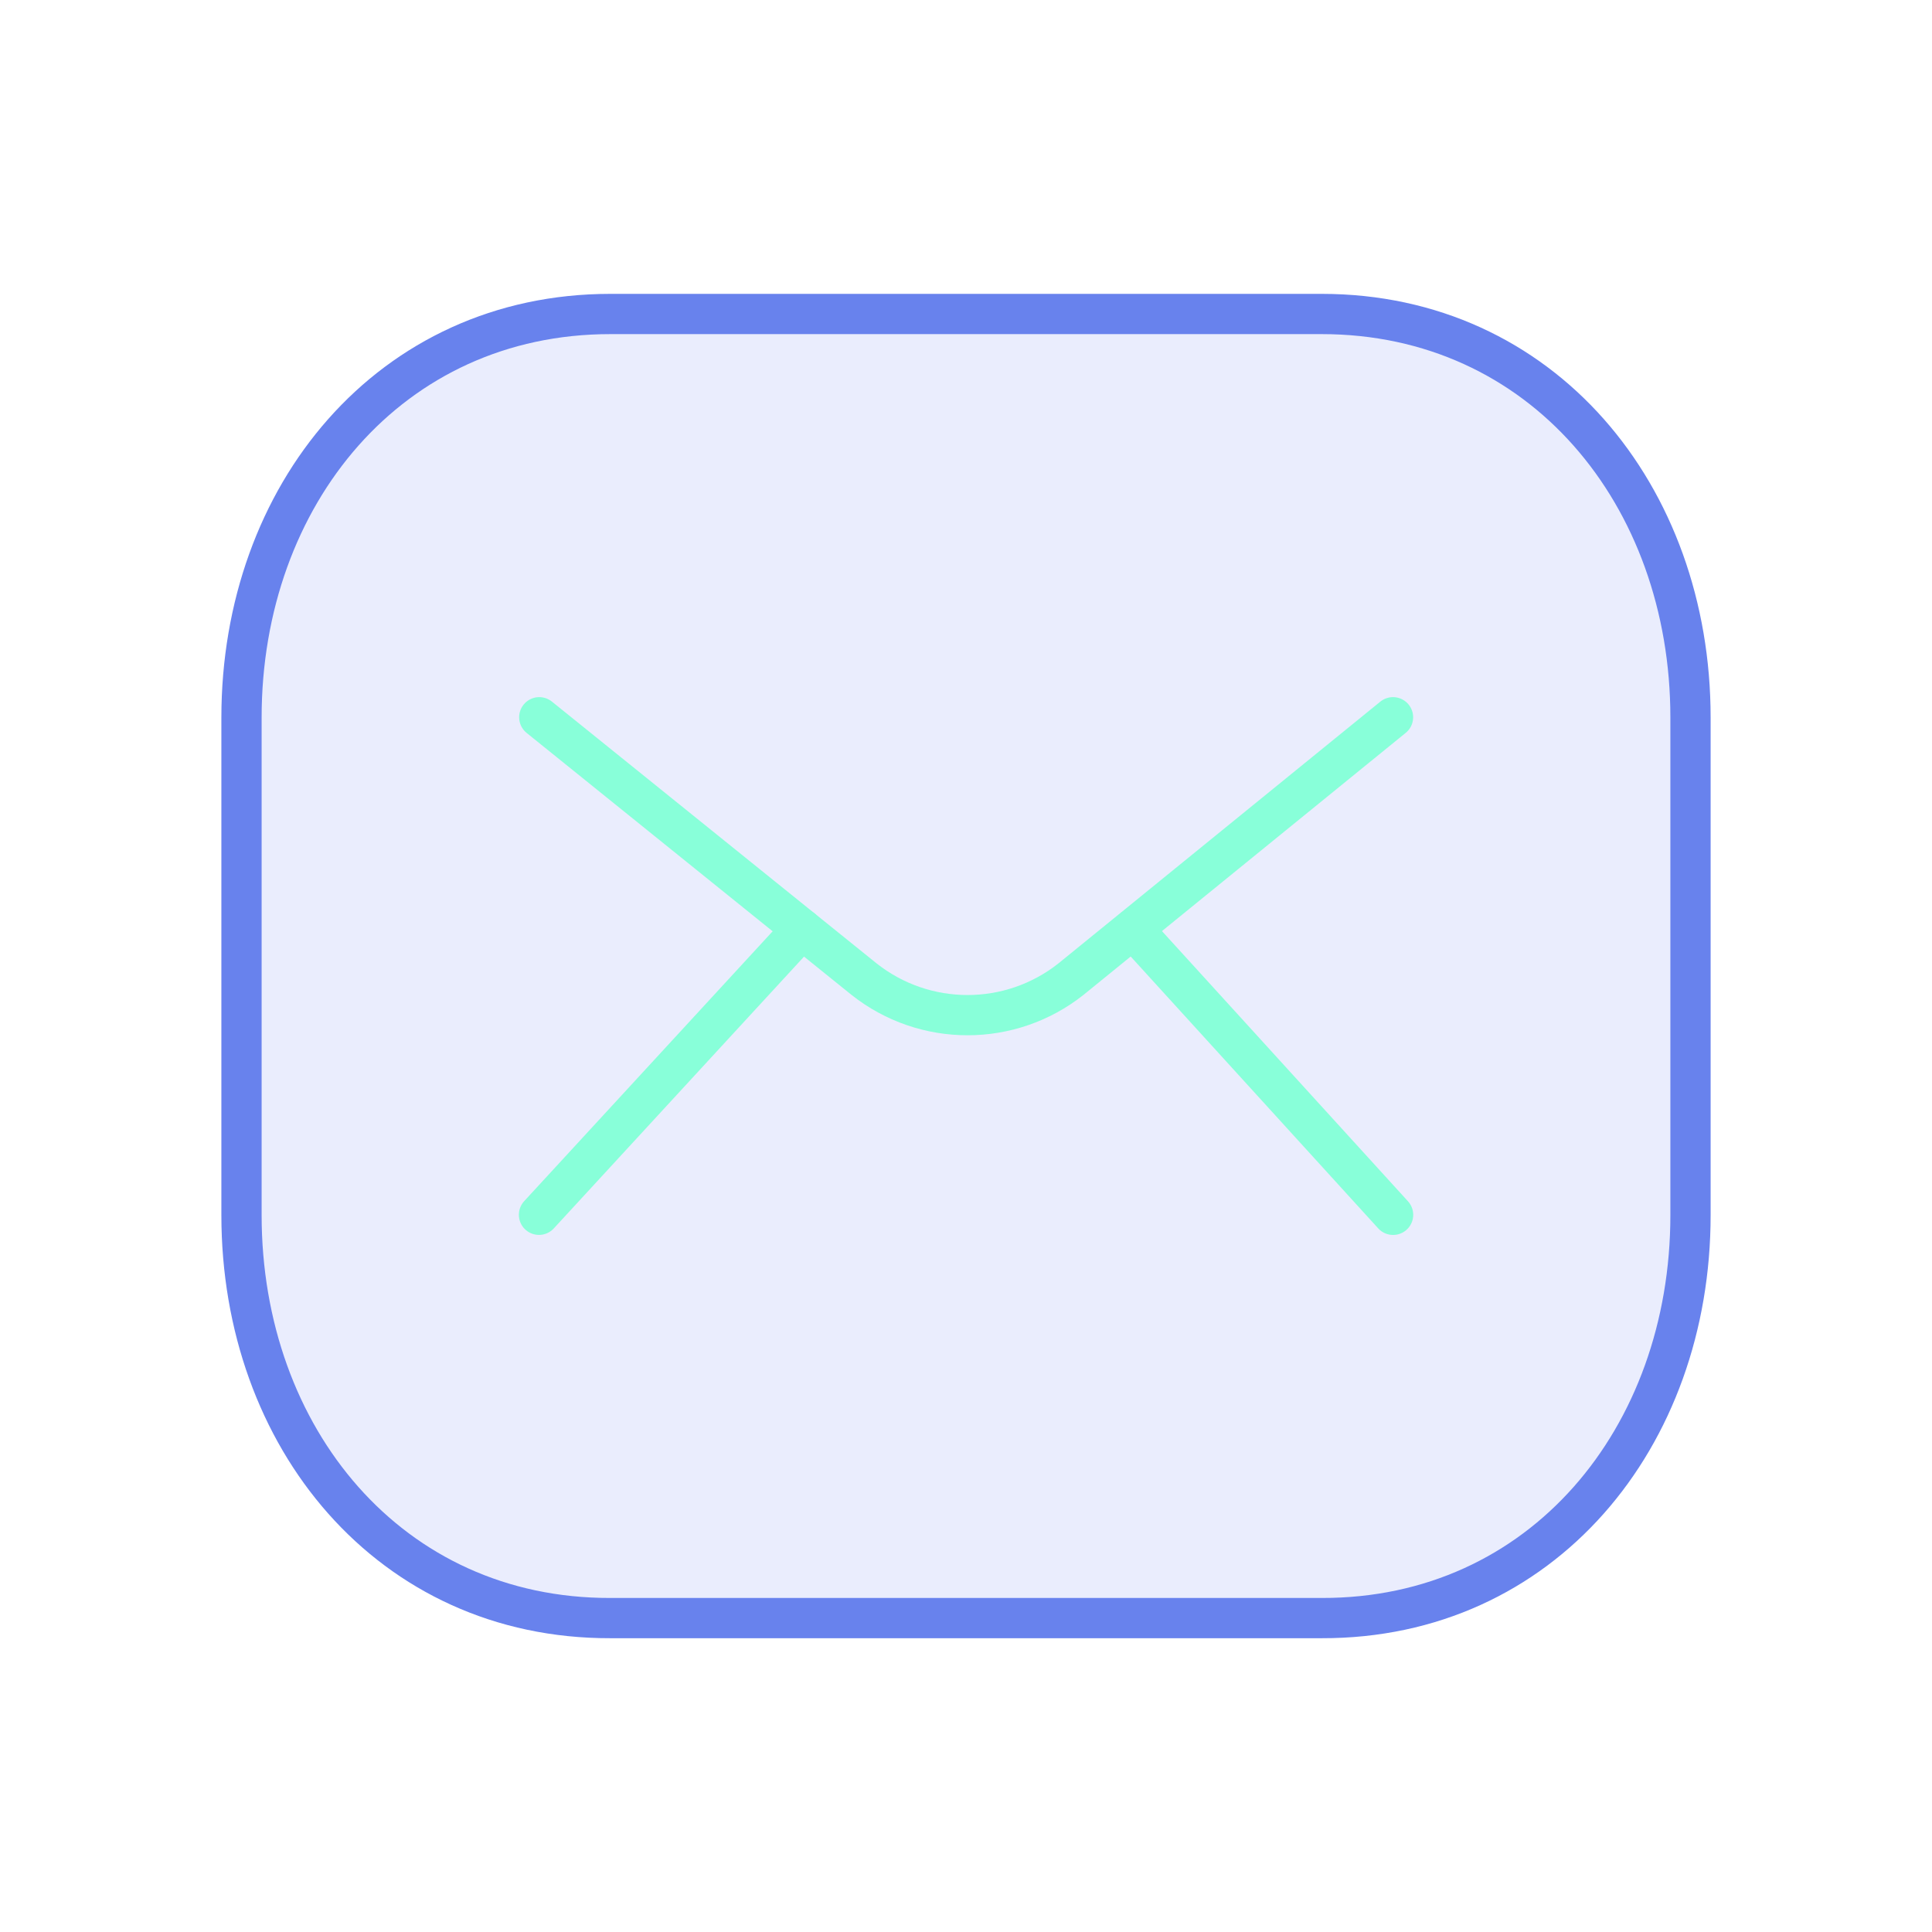 <svg width="48" height="48" viewBox="0 0 48 48" fill="none" xmlns="http://www.w3.org/2000/svg">
<path d="M42 30.189C42 35.719 38.31 40.214 32.837 40.201H15.164C9.69 40.214 6 35.719 6 30.189V17.826C6 12.302 9.69 7.801 15.164 7.801H32.837C38.31 7.801 42 12.302 42 17.826V30.189Z" fill="#284DE6" fill-opacity="0.1" stroke="#6882ED" stroke-linecap="round" stroke-linejoin="round"/>
<path d="M34.609 17.82L26.611 24.324C25.105 25.52 22.971 25.52 21.464 24.324L13.398 17.82" stroke="#88FFD9" stroke-linecap="round" stroke-linejoin="round"/>
<path d="M19.925 23.084L13.391 30.181M34.611 30.182L28.149 23.085" stroke="#88FFD9" stroke-linecap="round" stroke-linejoin="round"/>
</svg>
